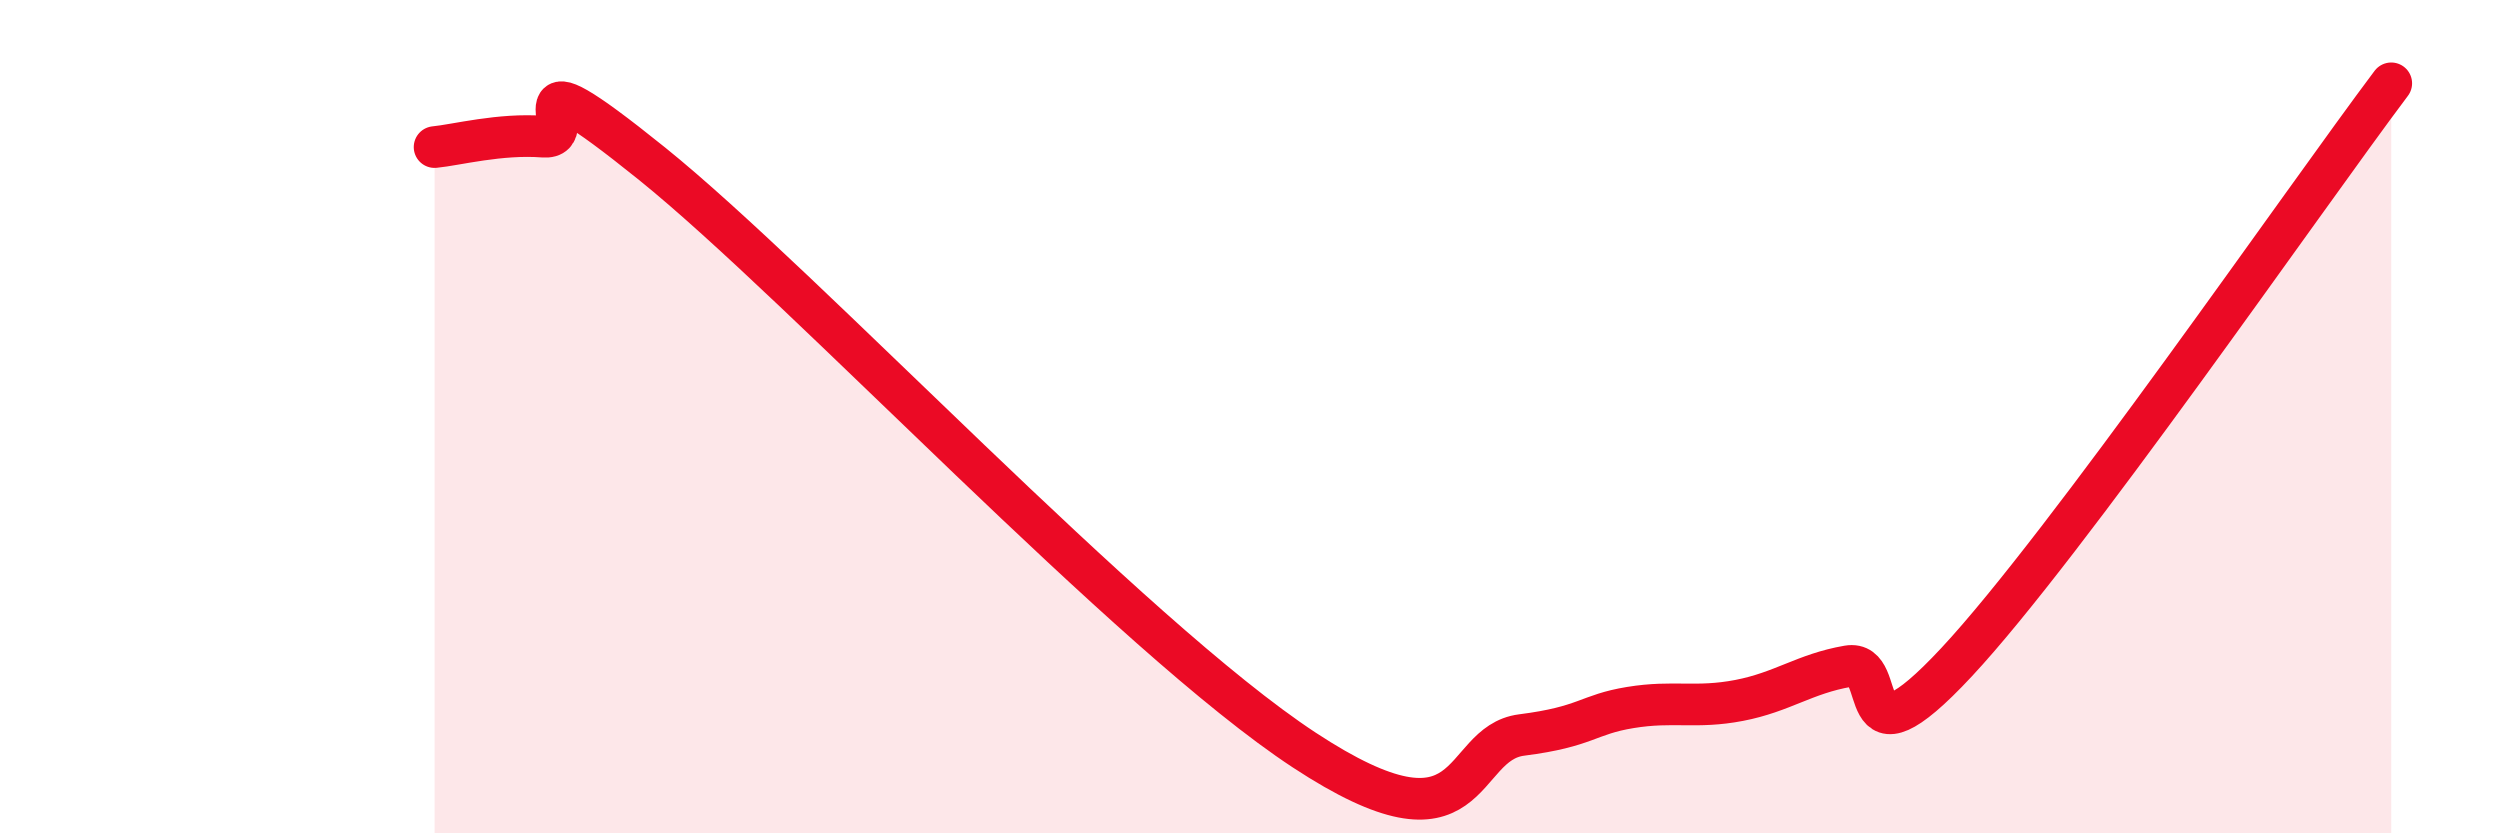 
    <svg width="60" height="20" viewBox="0 0 60 20" xmlns="http://www.w3.org/2000/svg">
      <path
        d="M 10.43,3.53 C 10.95,3.48 12,3.2 13.04,3.28 C 14.08,3.36 12,0.99 15.65,3.93 C 19.3,6.87 27.13,15.26 31.3,18 C 35.47,20.74 34.95,17.84 36.52,17.64 C 38.09,17.44 38.09,17.15 39.13,16.98 C 40.17,16.81 40.7,17.01 41.74,16.81 C 42.78,16.61 43.31,16.17 44.35,15.99 C 45.39,15.81 44.35,18.69 46.96,15.89 C 49.57,13.09 55.3,4.78 57.39,2L57.39 20L10.43 20Z"
        fill="#EB0A25"
        opacity="0.1"
        stroke-linecap="round"
        stroke-linejoin="round"
      />
      <path
        d="M 10.43,3.53 C 10.95,3.48 12,3.2 13.04,3.28 C 14.08,3.36 12,0.99 15.65,3.93 C 19.3,6.87 27.13,15.26 31.3,18 C 35.47,20.74 34.95,17.84 36.52,17.64 C 38.09,17.44 38.09,17.15 39.13,16.98 C 40.17,16.81 40.7,17.01 41.74,16.81 C 42.78,16.61 43.31,16.17 44.35,15.99 C 45.39,15.81 44.35,18.69 46.96,15.89 C 49.57,13.09 55.3,4.78 57.39,2"
        stroke="#EB0A25"
        stroke-width="1"
        fill="none"
        stroke-linecap="round"
        stroke-linejoin="round"
      />
    </svg>
  